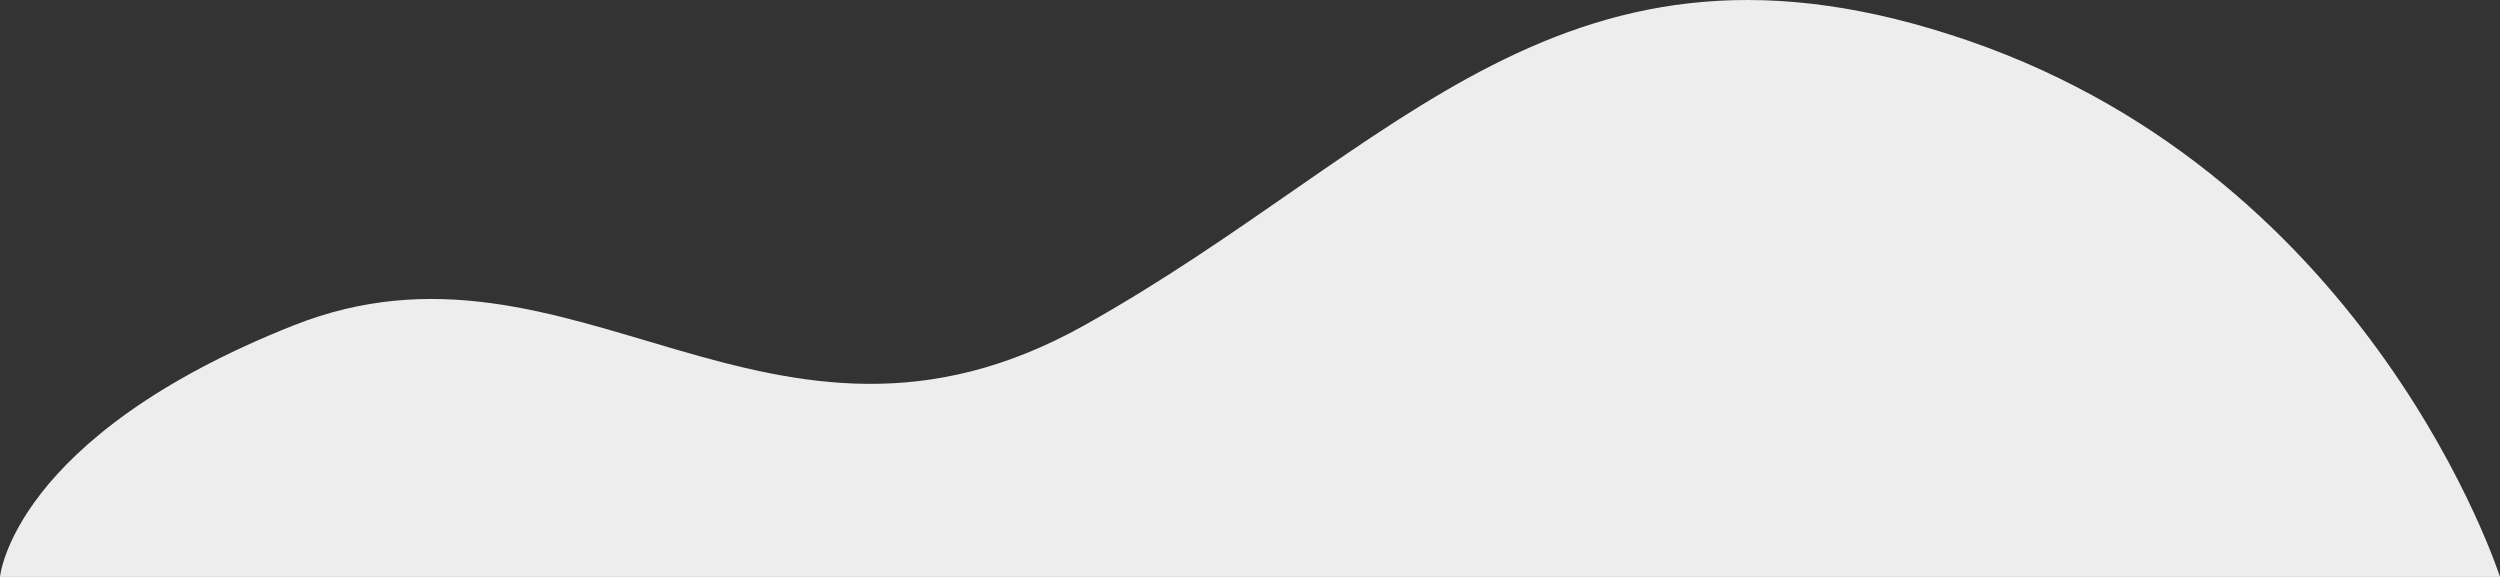 <svg width="52" height="12" viewBox="0 0 52 12" fill="none" xmlns="http://www.w3.org/2000/svg">
<rect x="0" y="0" width="52" height="12" fill="#333333" stroke="none"/>
<path d="M52 12H0C0 12 0.256 9.094 6.096 6.772C11.936 4.45 16.008 10.419 22.544 6.772C29.079 3.124 32.541 -2.055 40.954 0.851C49.367 3.757 52 12 52 12Z" fill="#EDEDED"/>
</svg>
